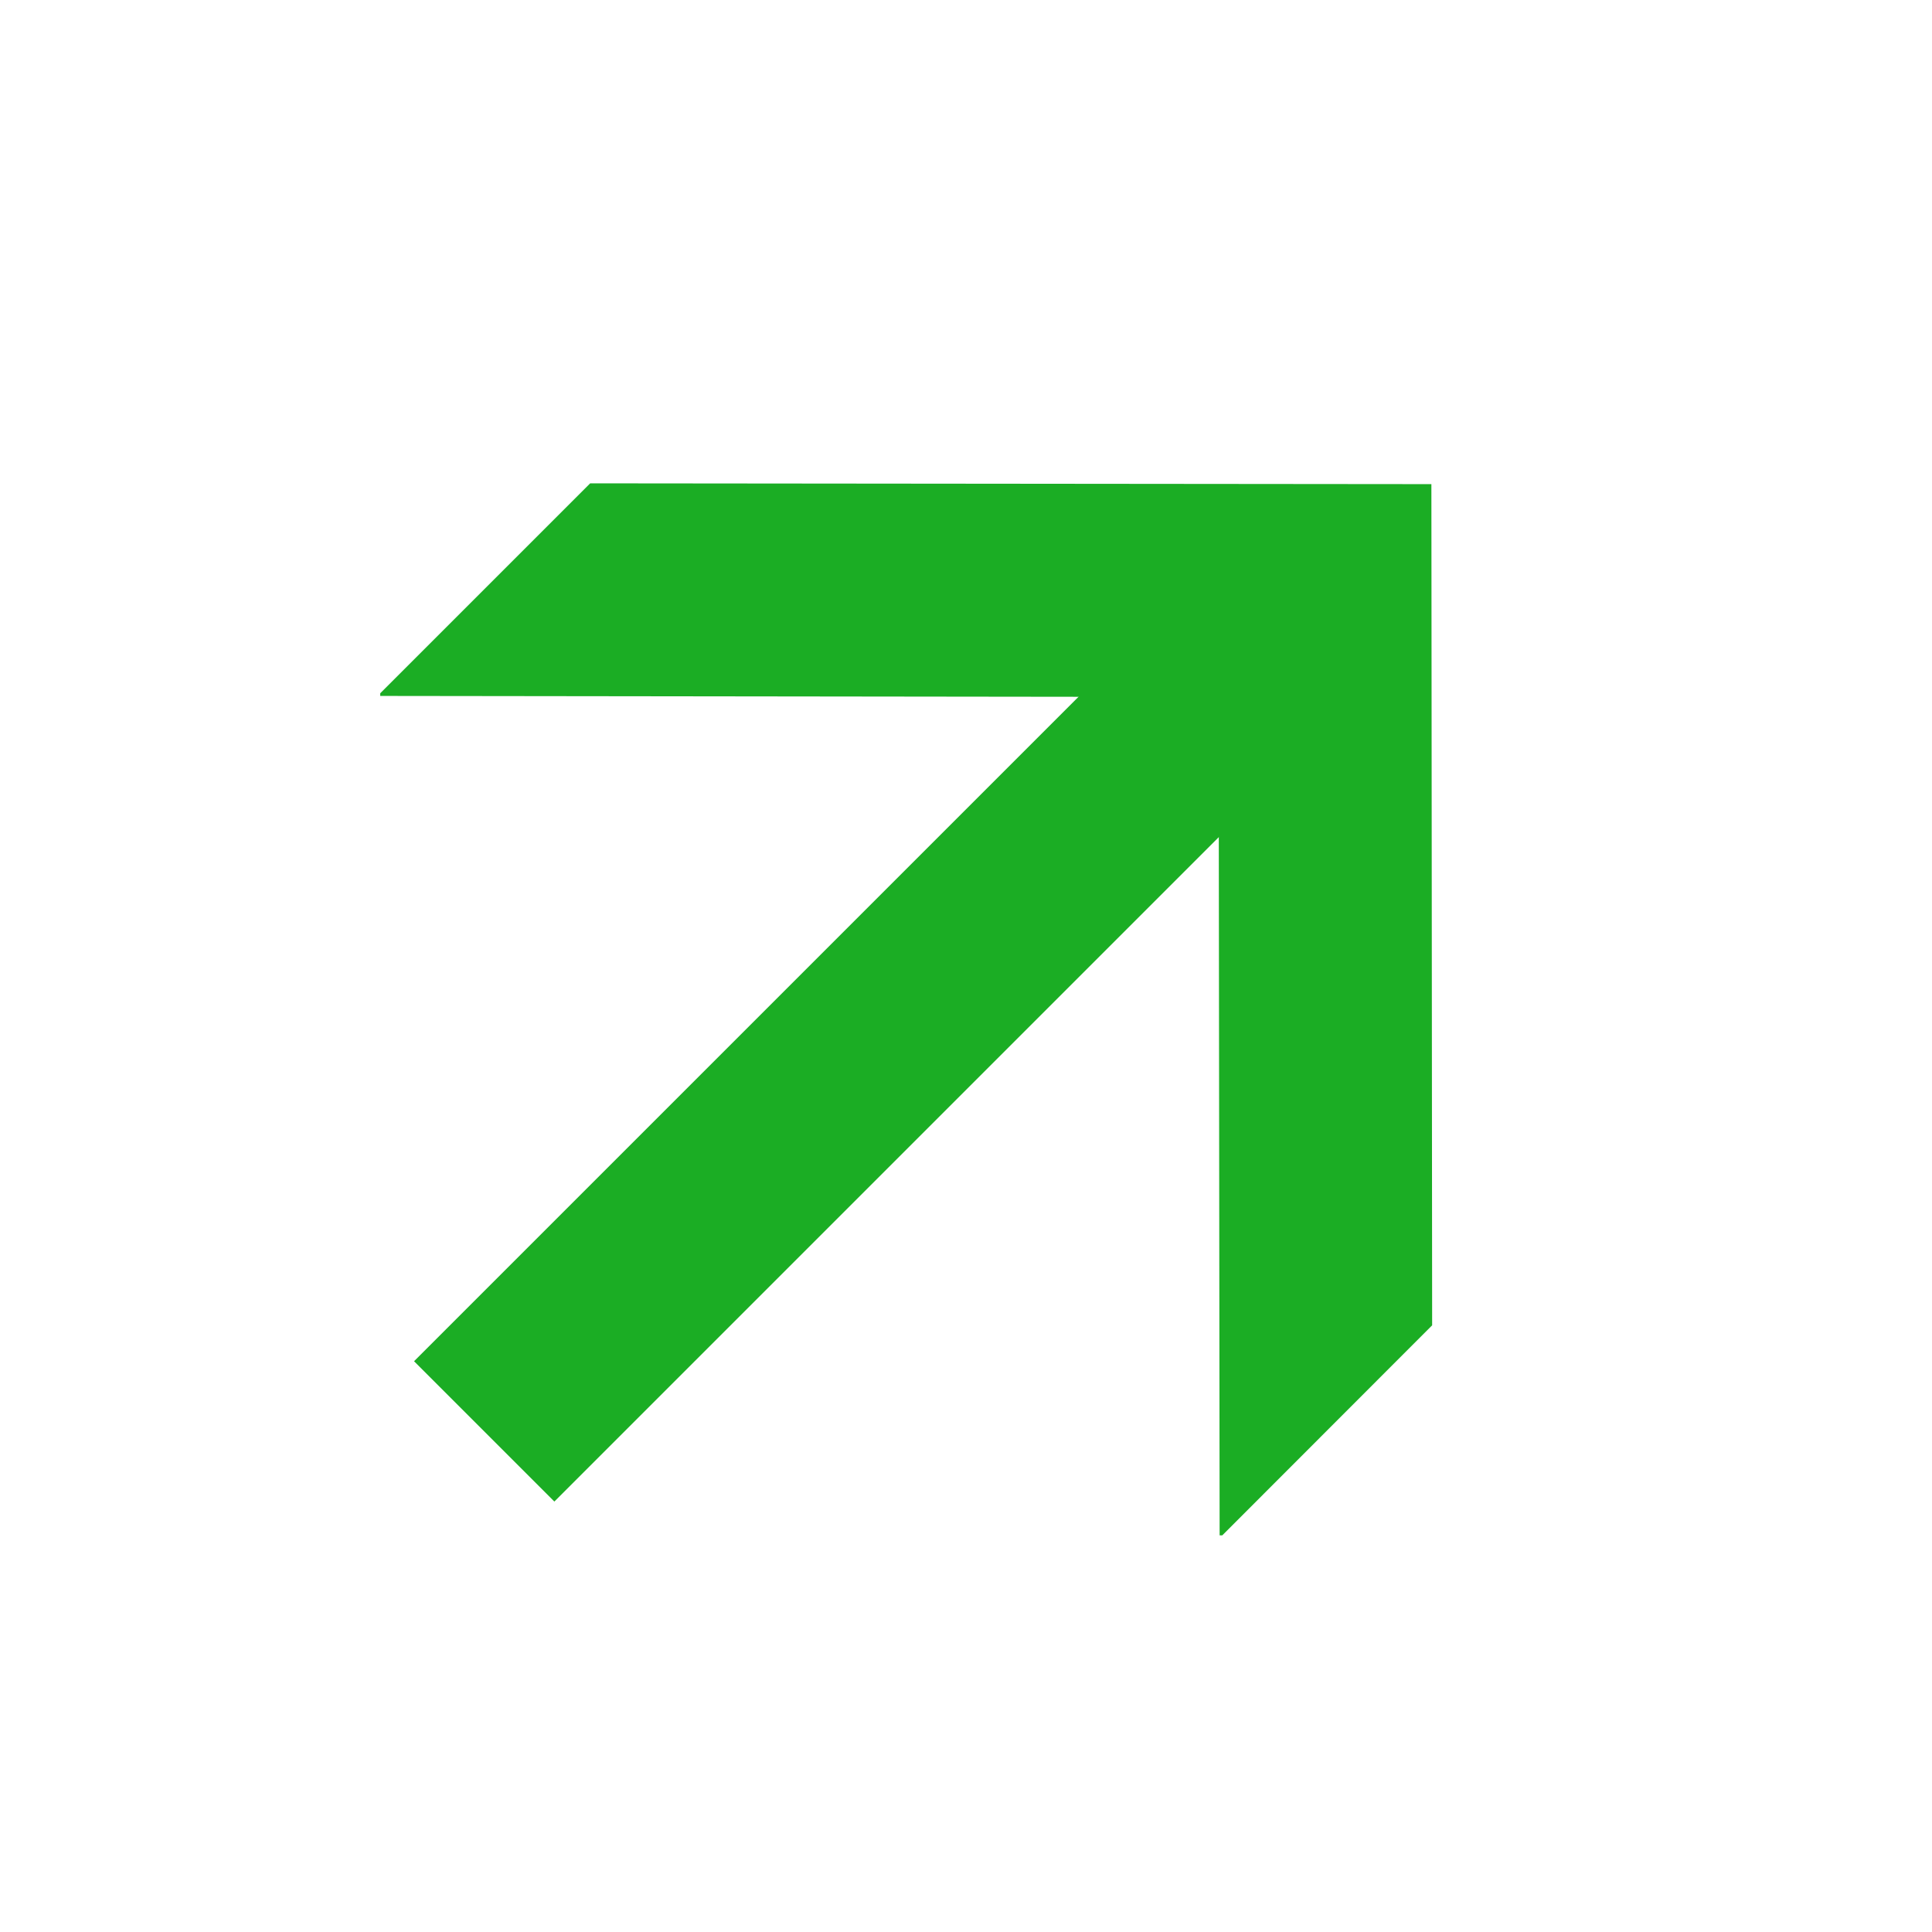 <?xml version="1.0" encoding="UTF-8"?> <svg xmlns="http://www.w3.org/2000/svg" width="51" height="51" viewBox="0 0 51 51" fill="none"> <g clip-path="url(#clip0_174_128)"> <path d="M32.266 40.529H32.195L32.169 18.398L10.037 18.371L10.037 18.301L15.579 12.759L37.785 12.78L37.805 34.985L32.266 40.529Z" fill="#1BAD24"></path> <path d="M10.929 35.934L30.377 16.487L34.081 20.19L14.633 39.638L10.929 35.934Z" fill="#1BAD24"></path> </g> <defs> <clipPath id="clip0_174_128"> <rect width="35.362" height="35.362" fill="white" transform="translate(25.006) rotate(45)"></rect> </clipPath> </defs> </svg> 